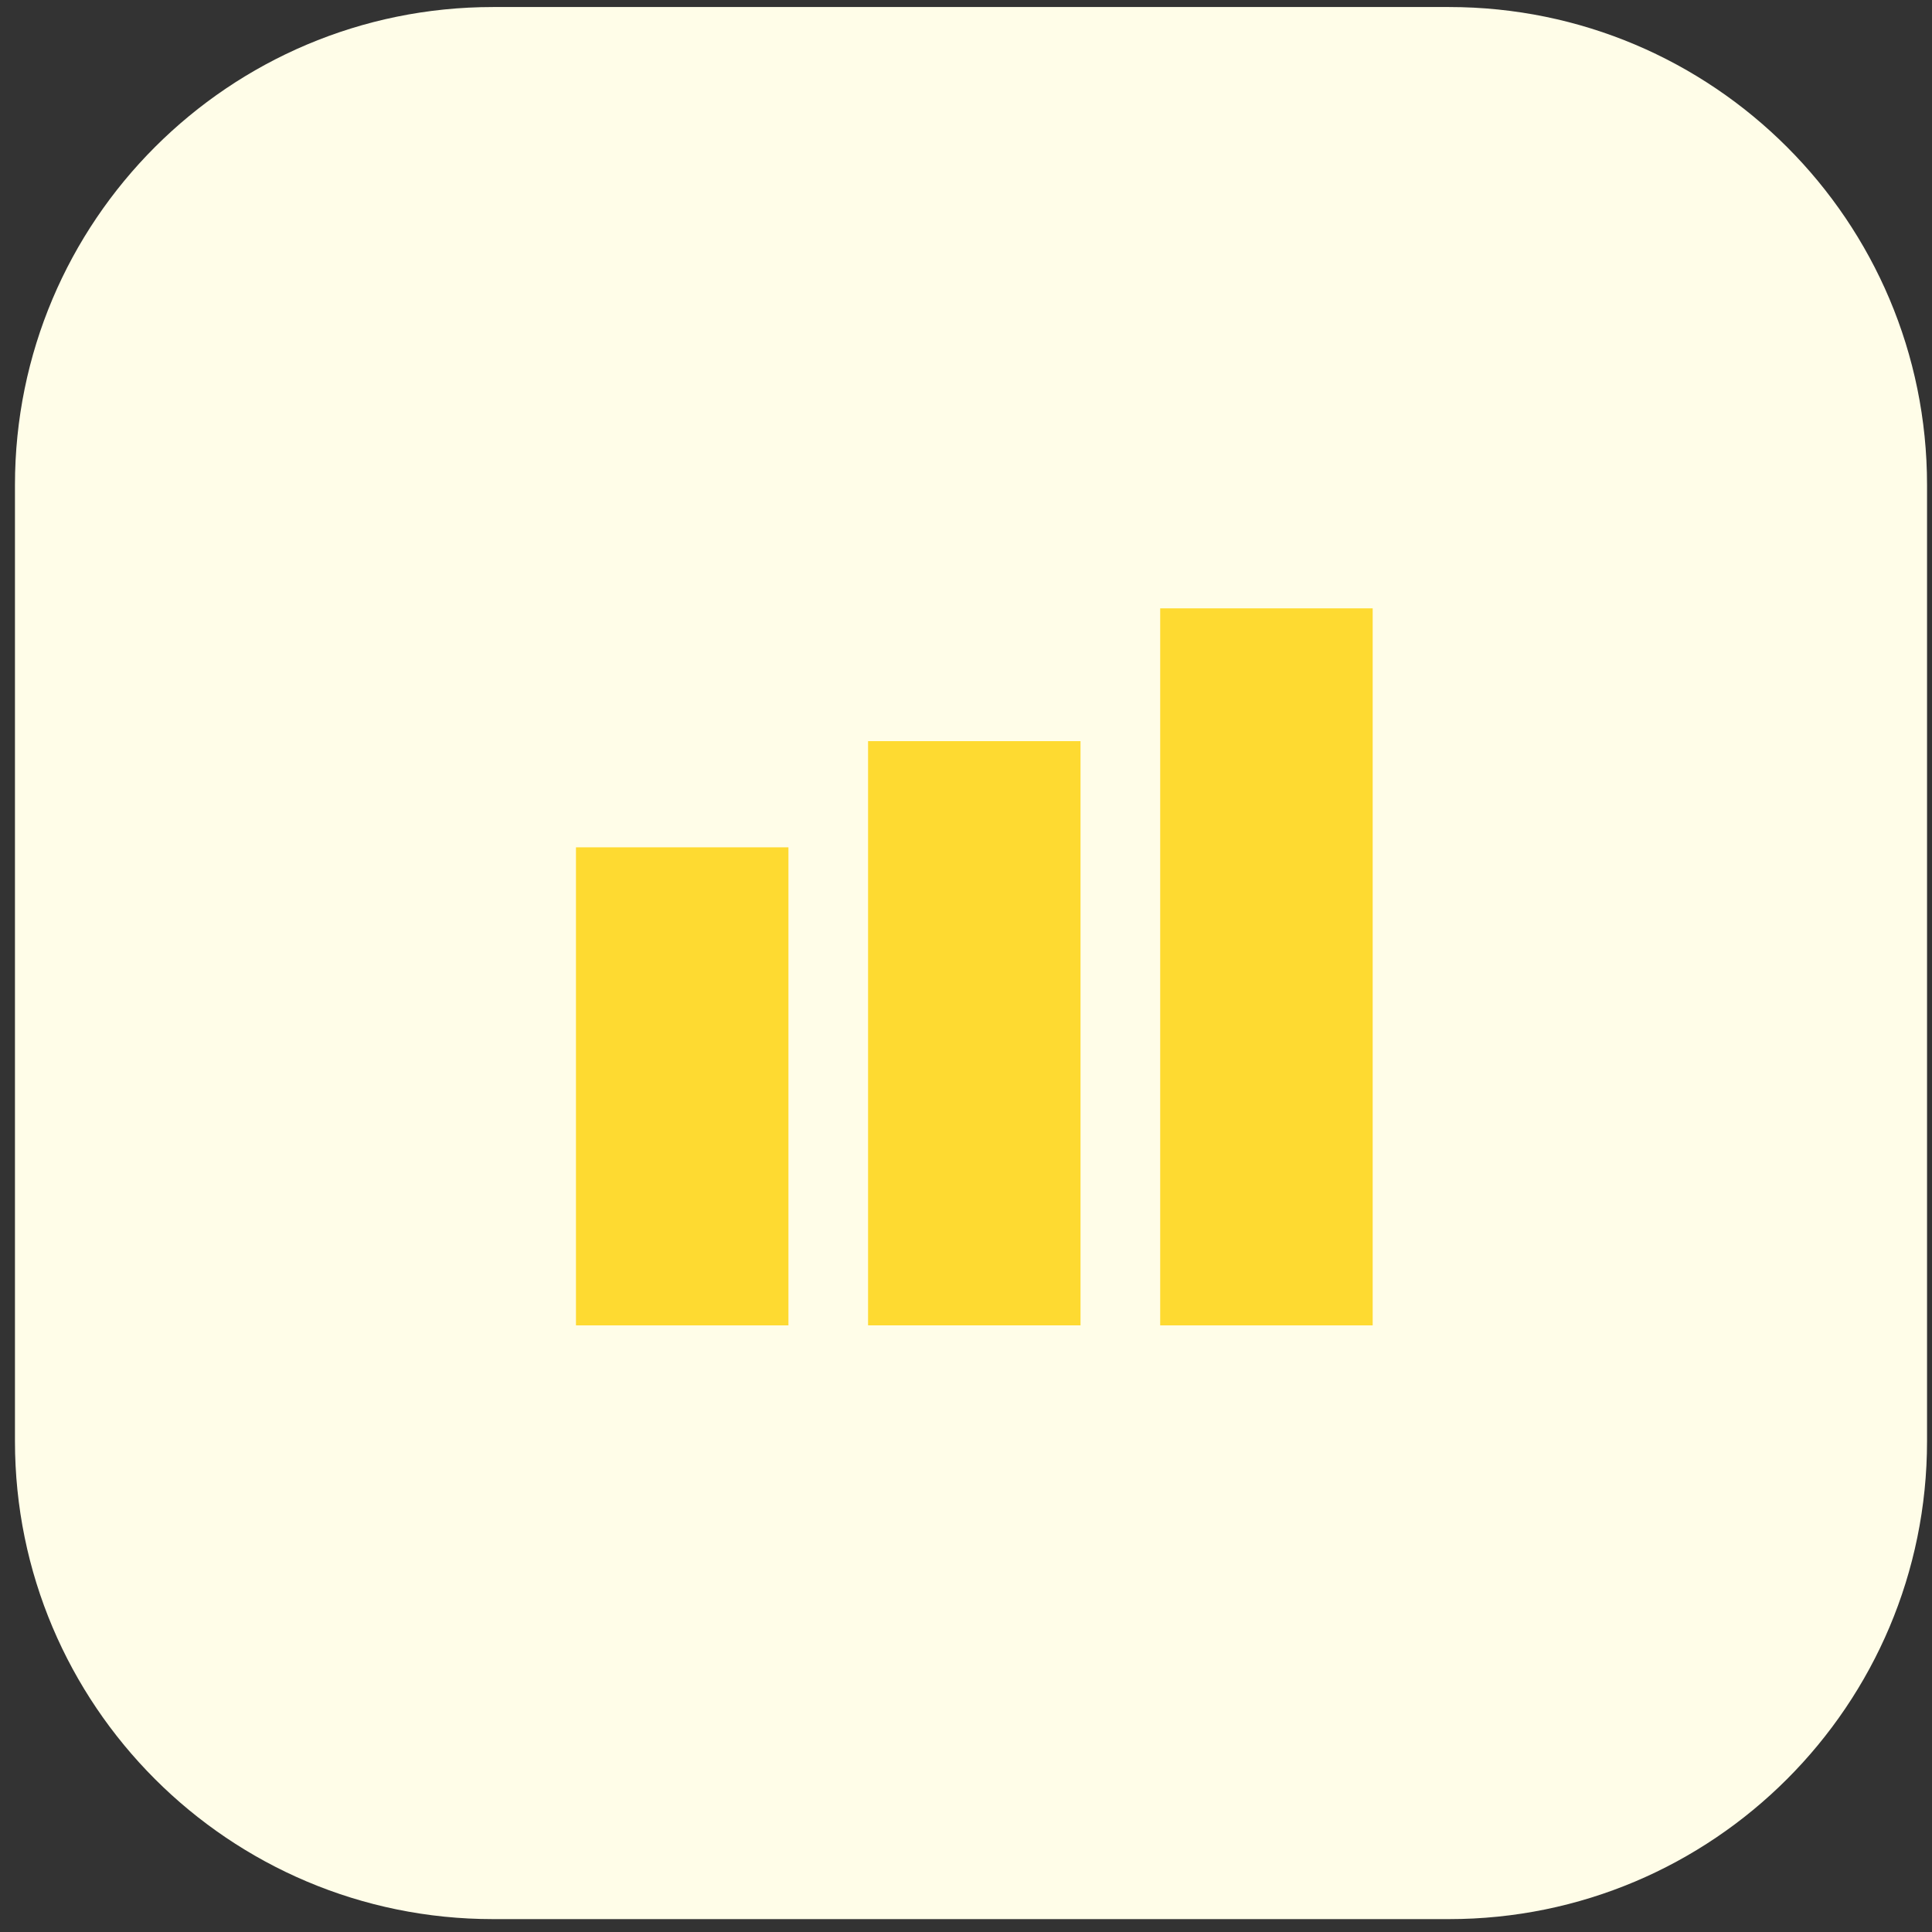 <svg width="97" height="97" viewBox="0 0 97 97" fill="none" xmlns="http://www.w3.org/2000/svg">
<rect x="0" y="0" width="97" height="97" fill="#333333" stroke="none"/>
<path d="M0.751 24.352C0.751 11.098 11.496 0.353 24.751 0.353H72.751C86.006 0.353 96.751 11.098 96.751 24.352V72.353C96.751 85.607 86.006 96.353 72.751 96.353H24.751C11.496 96.353 0.751 85.607 0.751 72.353V24.352Z" fill="#FFFDE8"/>
<path d="M68.918 30.543H58.25V66.543H68.918V30.543Z" fill="#FEDA31"/>
<path d="M54.25 37.21H43.583V66.542H54.25V37.21Z" fill="#FEDA31"/>
<path d="M39.585 42.542H28.918V66.543H39.585V42.542Z" fill="#FEDA31"/>
</svg>
